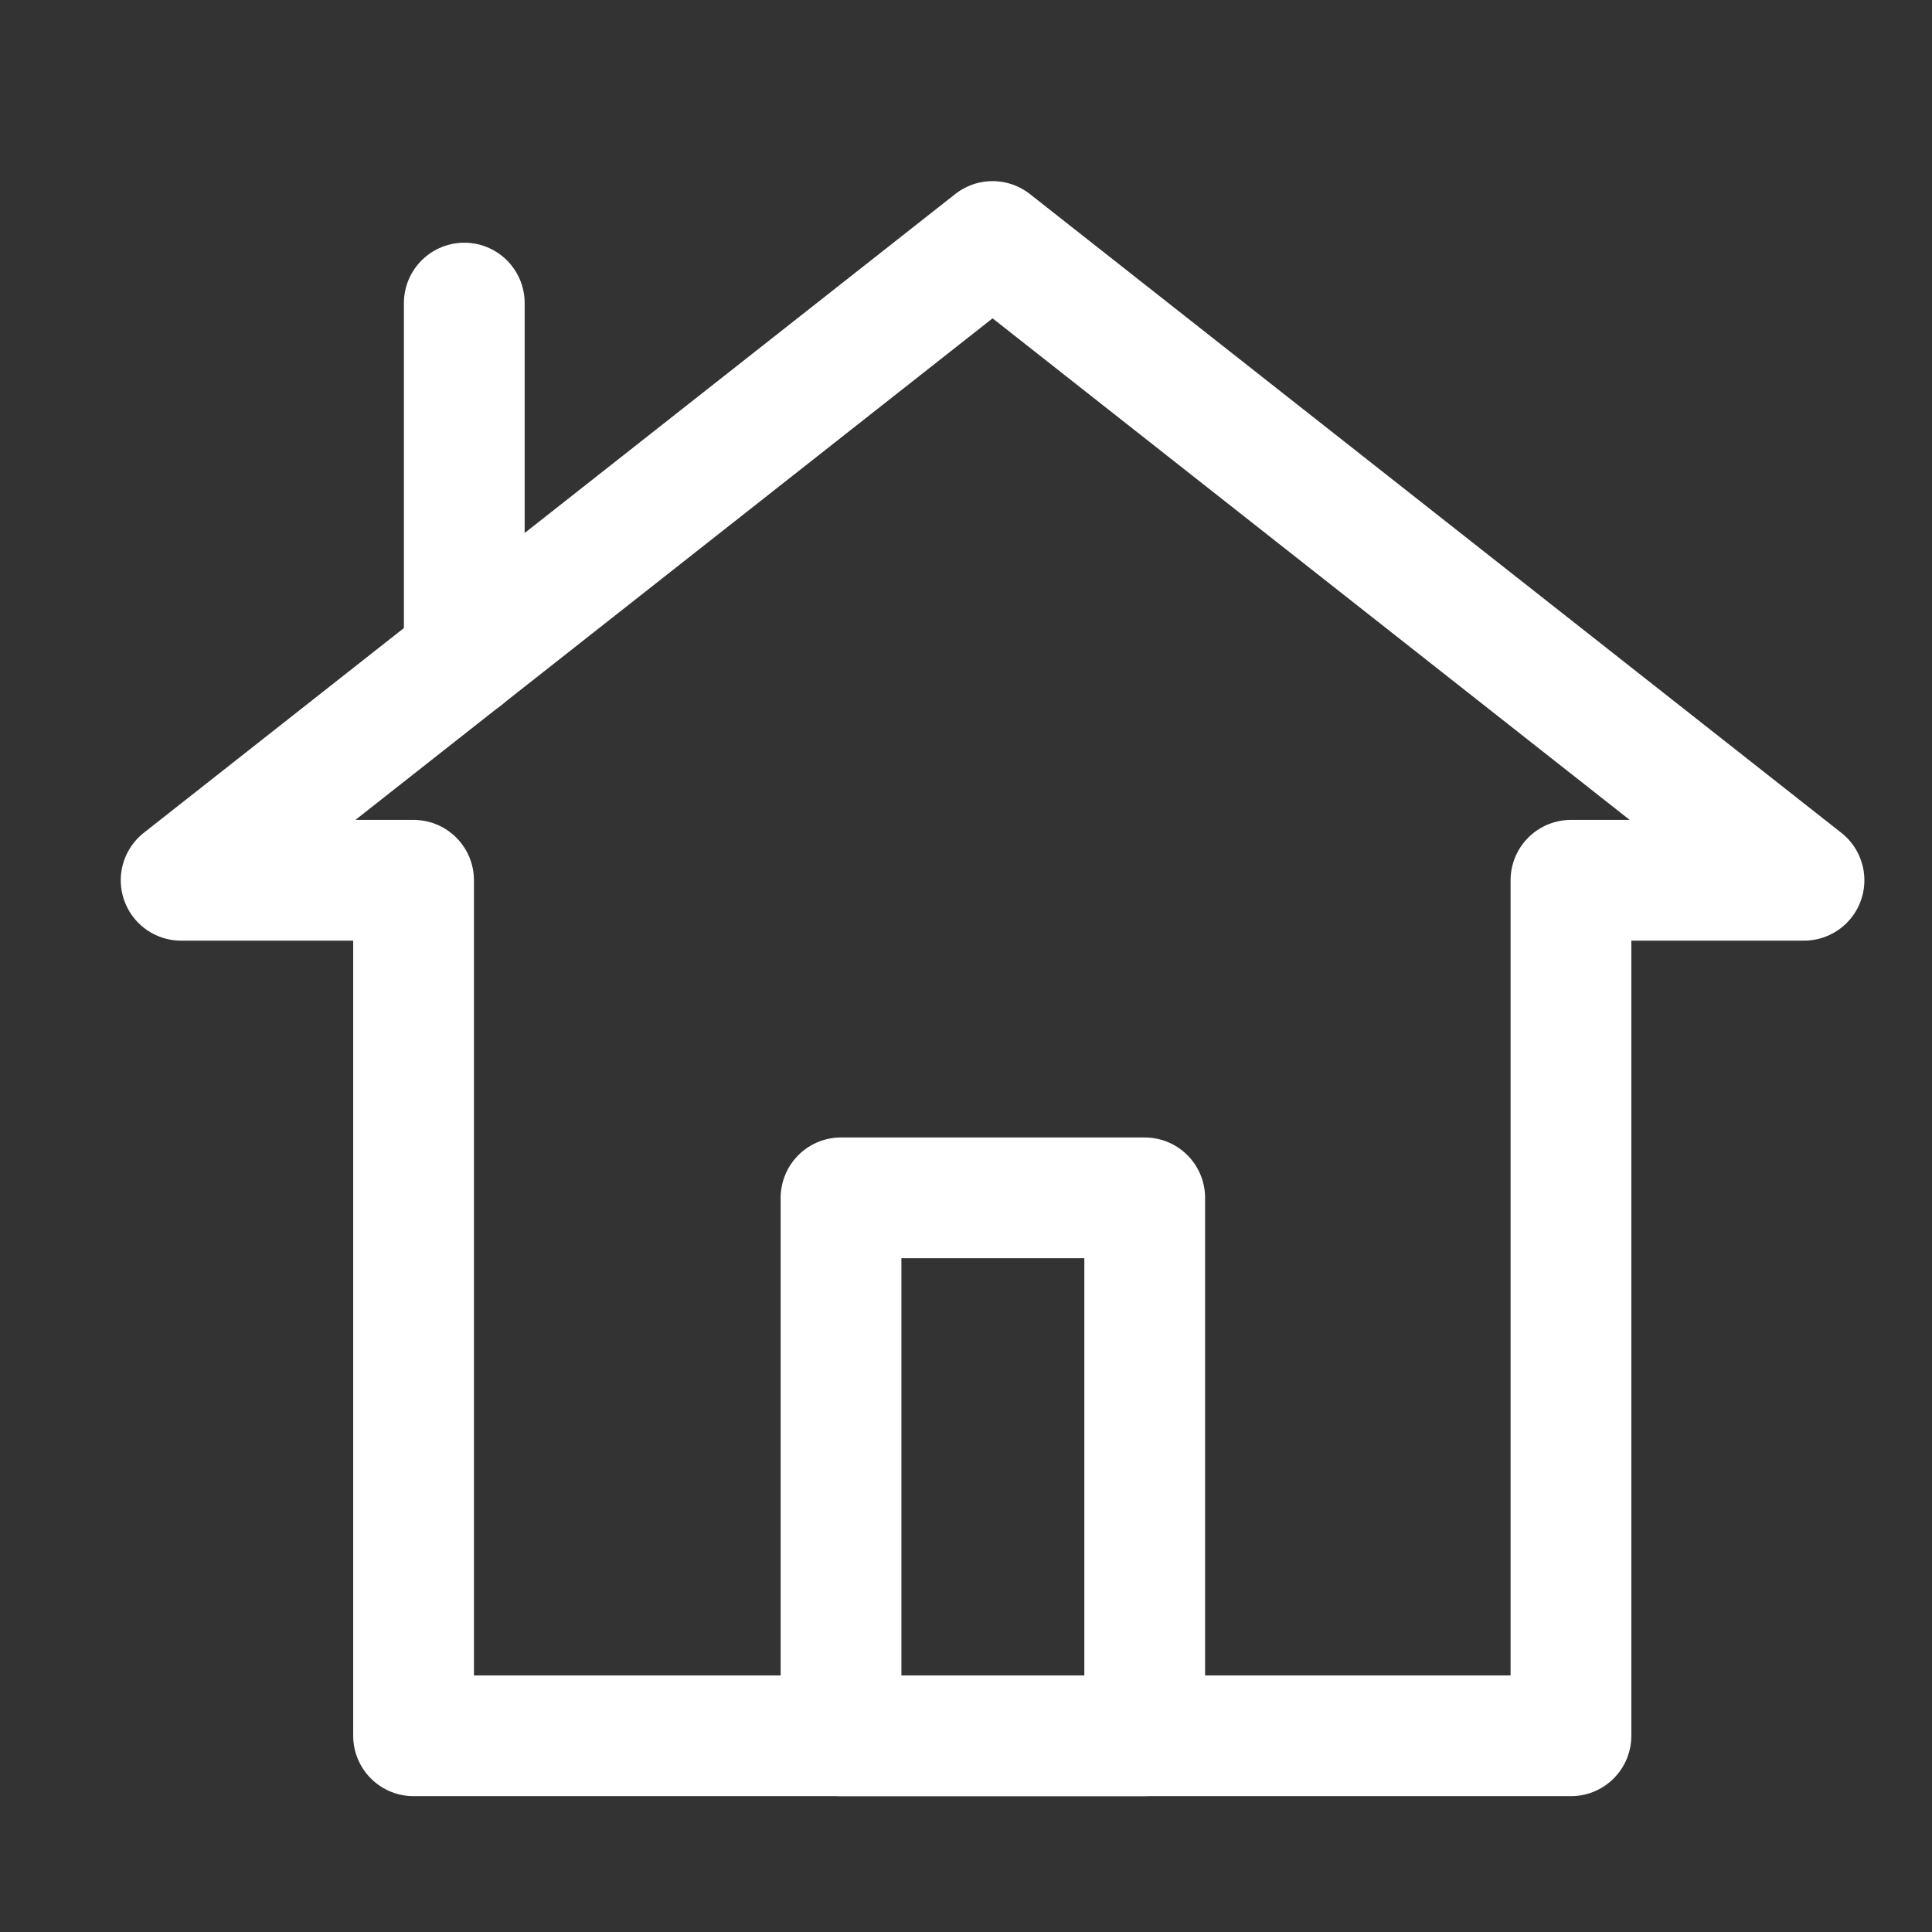 <svg width="32" height="32" viewBox="0 0 32 32" fill="none" xmlns="http://www.w3.org/2000/svg">
<rect x="0" y="0" width="32" height="32" fill="#333333" stroke="none"/>
<g clip-path="url(#clip0_46_2093)">
<path d="M16.44 4L3 14.58H6.85V28.75H26.02V14.58H29.88L16.44 4Z" stroke="white" stroke-width="2" stroke-linecap="round" stroke-linejoin="round"/>
<path d="M7.69 10.89V5.02" stroke="white" stroke-width="2" stroke-linecap="round" stroke-linejoin="round"/>
<path d="M18.96 19.84H13.93V28.75H18.96V19.84Z" stroke="white" stroke-width="2" stroke-linecap="round" stroke-linejoin="round"/>
</g>
<defs>
<clipPath id="clip0_46_2093">
<rect width="28.88" height="26.75" fill="white" transform="translate(2 3)"/>
</clipPath>
</defs>
</svg>
